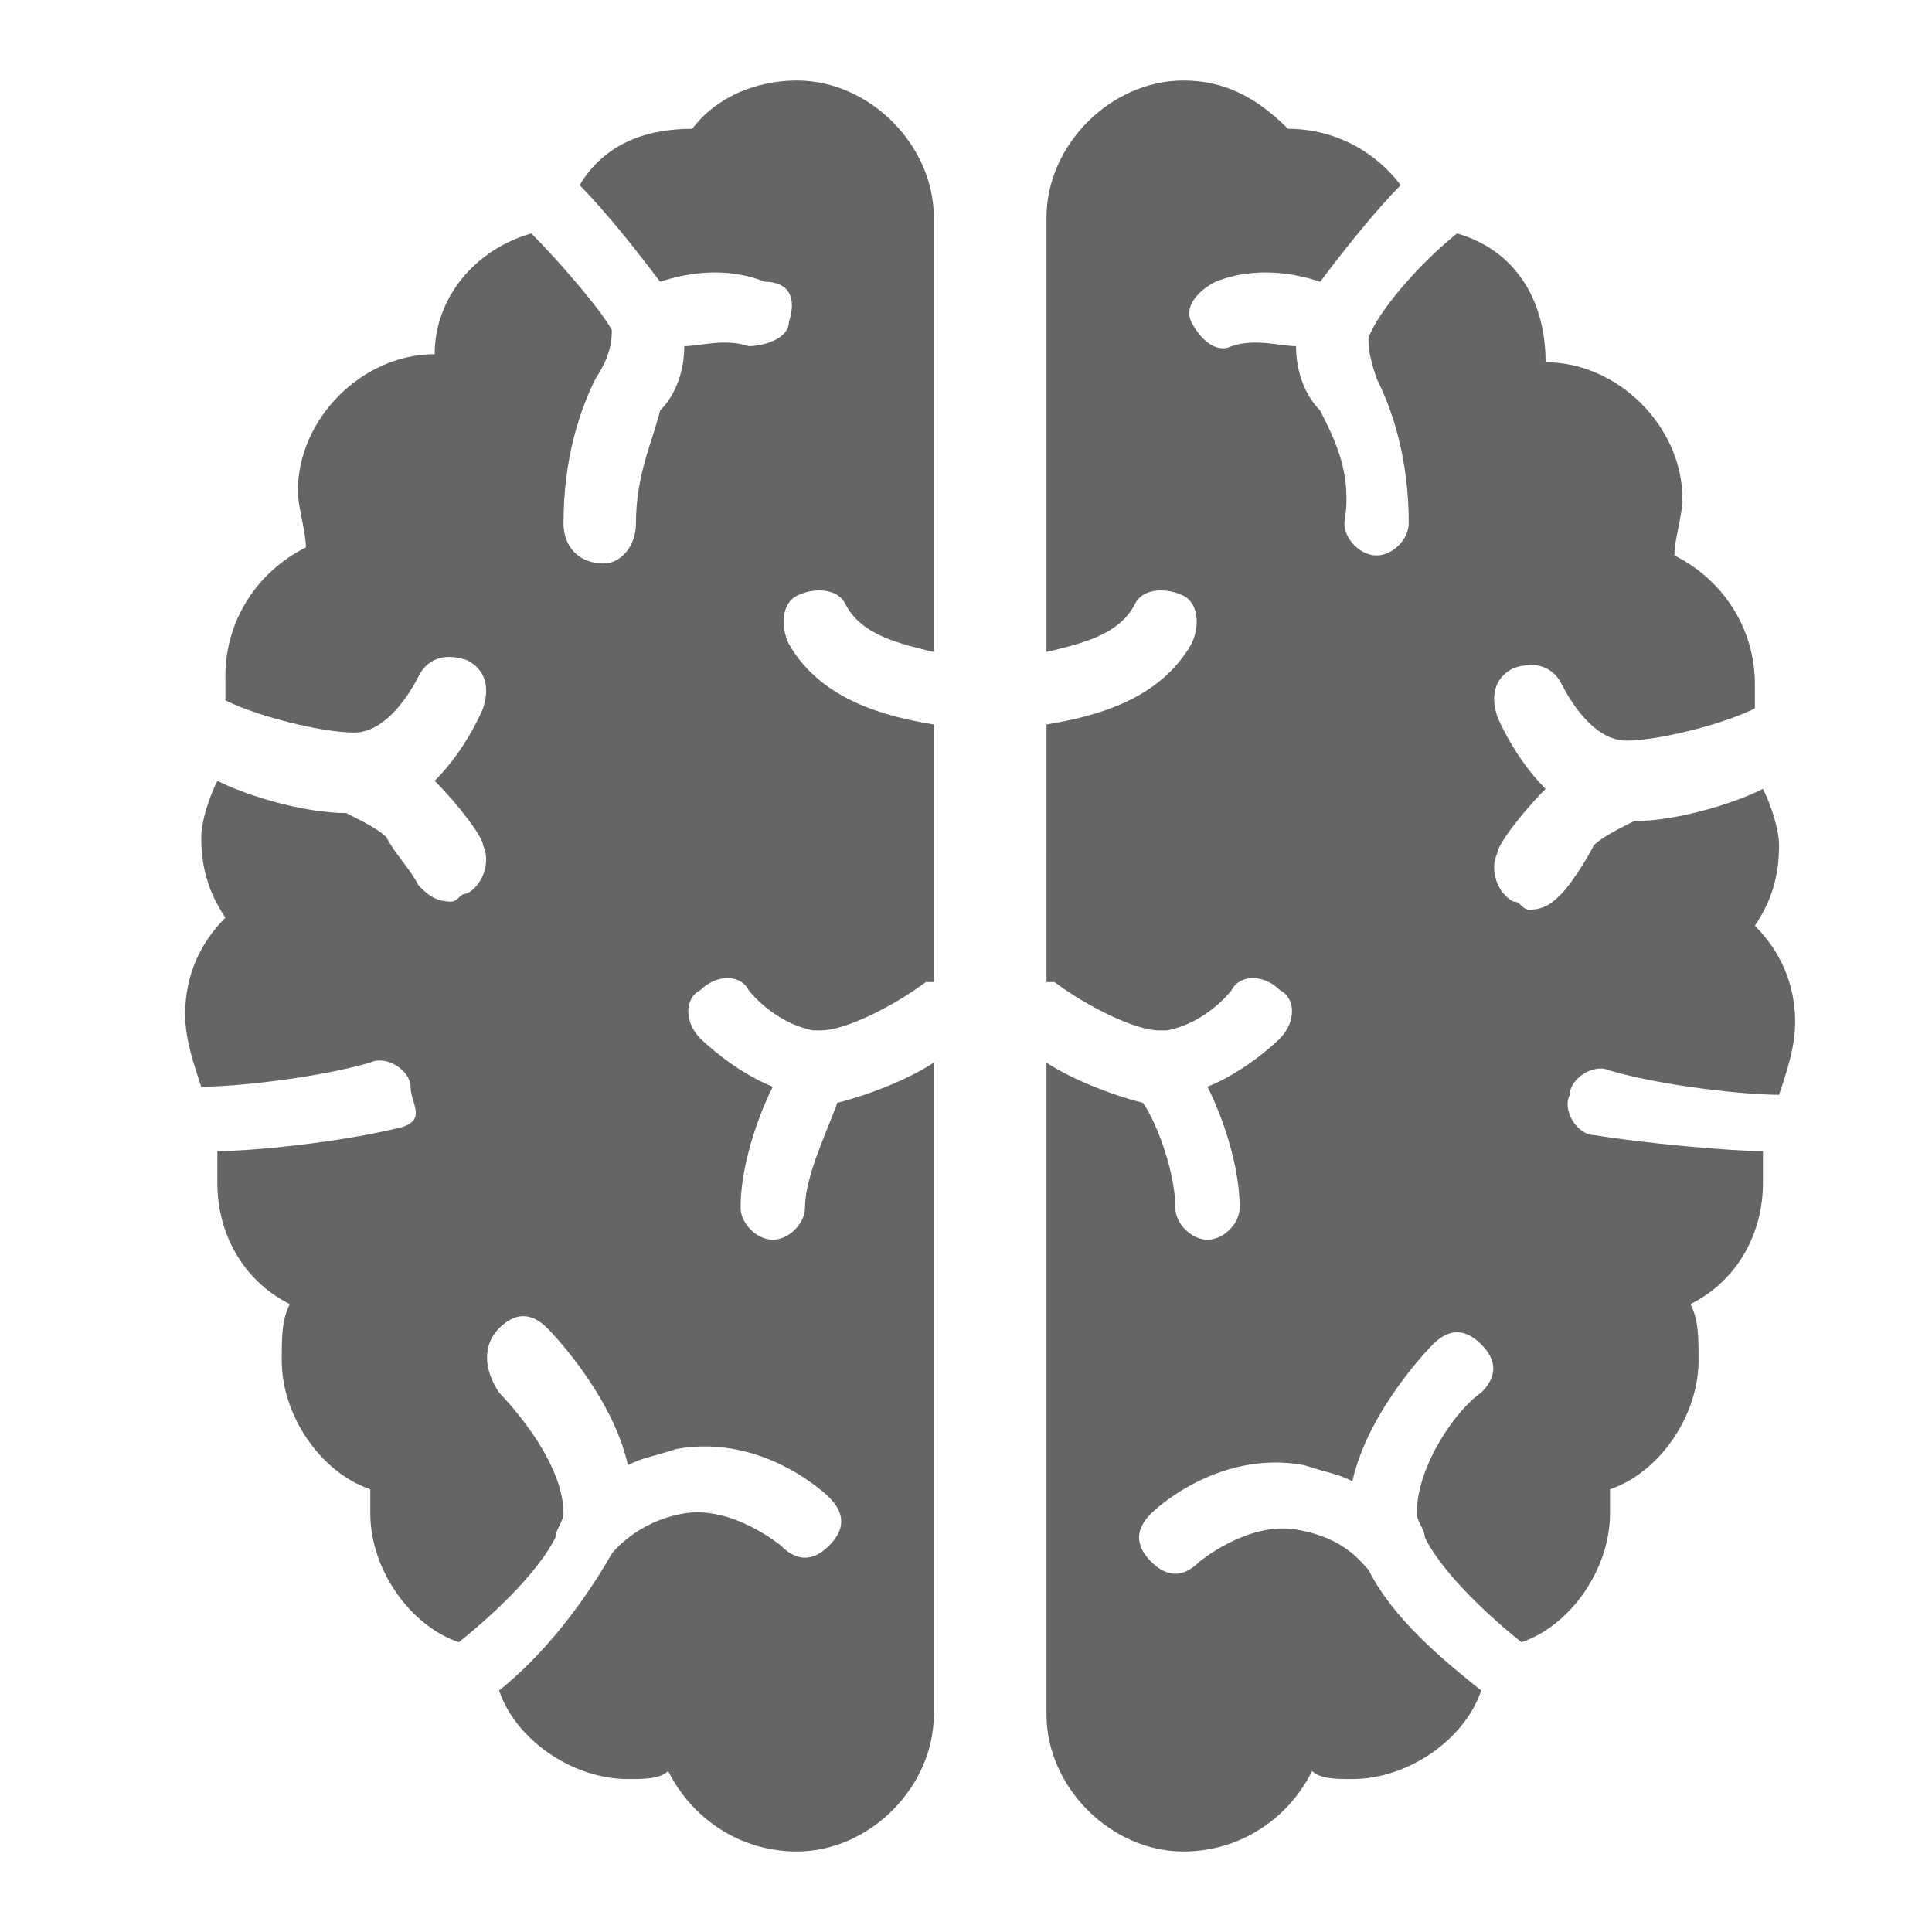 <?xml version="1.0" encoding="utf-8"?>
<!-- Generator: Adobe Illustrator 22.1.0, SVG Export Plug-In . SVG Version: 6.00 Build 0)  -->
<svg version="1.1" id="Слой_1" xmlns="http://www.w3.org/2000/svg" xmlns:xlink="http://www.w3.org/1999/xlink" x="0px" y="0px"
	 viewBox="0 0 24 24" style="enable-background:new 0 0 24 24;" xml:space="preserve">
<style type="text/css">
	.st0{fill:#656565;}
</style>
<path class="st0" d="M21.9,14.3c0,0.1,0,0.2,0,0.4c0,0.6-0.3,1.2-0.9,1.5c0.1,0.2,0.1,0.4,0.1,0.7c0,0.7-0.5,1.4-1.1,1.6c0,0.1,0,0.2,0,0.3
	c0,0.7-0.5,1.4-1.1,1.6c-0.5-0.4-1-0.9-1.2-1.3c0,0,0,0,0,0c0,0,0,0,0,0c0-0.1-0.1-0.2-0.1-0.3c0-0.6,0.5-1.3,0.8-1.5
	c0.2-0.2,0.2-0.4,0-0.6c-0.2-0.2-0.4-0.2-0.6,0c0,0-0.8,0.8-1,1.7c-0.2-0.1-0.3-0.1-0.6-0.2c-1.1-0.2-1.9,0.6-1.9,0.6
	c-0.2,0.2-0.2,0.4,0,0.6c0.2,0.2,0.4,0.2,0.6,0c0,0,0.6-0.5,1.2-0.4c0.6,0.1,0.8,0.4,0.9,0.5c0,0,0,0,0,0c0.3,0.6,0.9,1.1,1.4,1.5
	c-0.2,0.6-0.9,1.1-1.6,1.1c-0.2,0-0.4,0-0.5-0.1c-0.3,0.6-0.9,1-1.6,1c-0.9,0-1.7-0.8-1.7-1.7c0,0,0,0,0,0c0,0,0,0,0,0v-8.1
	c0.3,0.2,0.8,0.4,1.2,0.5c0.2,0.3,0.4,0.9,0.4,1.3c0,0.2,0.2,0.4,0.4,0.4c0.2,0,0.4-0.2,0.4-0.4c0-0.5-0.2-1.1-0.4-1.5
	c0.5-0.2,0.9-0.6,0.9-0.6c0.2-0.2,0.2-0.5,0-0.6c-0.2-0.2-0.5-0.2-0.6,0c0,0-0.3,0.4-0.8,0.5c0,0,0,0,0,0c0,0,0,0-0.1,0
	c-0.3,0-0.9-0.3-1.3-0.6c0,0,0,0-0.1,0V9c0.6-0.1,1.4-0.3,1.8-1c0.1-0.2,0.1-0.5-0.1-0.6c-0.2-0.1-0.5-0.1-0.6,0.1
	C13.9,7.9,13.4,8,13,8.1V3c0,0,0-0.1,0-0.1c0-0.1,0-0.1,0-0.2C13,1.8,13.8,1,14.7,1c0.5,0,0.9,0.2,1.3,0.6c0,0,0,0,0,0
	c0.6,0,1.1,0.3,1.4,0.7c-0.3,0.3-0.7,0.8-1,1.2c-0.3-0.1-0.8-0.2-1.3,0c-0.2,0.1-0.4,0.3-0.3,0.5c0.1,0.2,0.3,0.4,0.5,0.3
	c0.3-0.1,0.6,0,0.8,0c0,0.3,0.1,0.6,0.3,0.8c0.2,0.4,0.4,0.8,0.3,1.4c0,0.2,0.2,0.4,0.4,0.4c0,0,0,0,0,0c0.2,0,0.4-0.2,0.4-0.4
	c0-0.8-0.2-1.4-0.4-1.8C17,4.4,17,4.3,17,4.2c0.1-0.3,0.6-0.9,1.1-1.3c0.7,0.2,1.1,0.8,1.1,1.6c0.9,0,1.7,0.8,1.7,1.7
	c0,0.2-0.1,0.5-0.1,0.7c0.6,0.3,1,0.9,1,1.6c0,0.1,0,0.2,0,0.3c-0.4,0.2-1.2,0.4-1.6,0.4c-0.4,0-0.7-0.5-0.8-0.7
	c-0.1-0.2-0.3-0.3-0.6-0.2c-0.2,0.1-0.3,0.3-0.2,0.6c0,0,0.2,0.5,0.6,0.9c0,0,0,0,0,0c-0.3,0.3-0.6,0.7-0.6,0.8
	c-0.1,0.2,0,0.5,0.2,0.6c0.1,0,0.1,0.1,0.2,0.1c0.2,0,0.3-0.1,0.4-0.2c0.1-0.1,0.3-0.4,0.4-0.6c0.1-0.1,0.3-0.2,0.5-0.3
	c0.5,0,1.2-0.2,1.6-0.4c0.1,0.2,0.2,0.5,0.2,0.7c0,0.4-0.1,0.7-0.3,1c0.3,0.3,0.5,0.7,0.5,1.2c0,0.3-0.1,0.6-0.2,0.9
	c-0.4,0-1.4-0.1-2.1-0.3c-0.2-0.1-0.5,0.1-0.5,0.3c-0.1,0.2,0.1,0.5,0.3,0.5C20.4,14.2,21.5,14.3,21.9,14.3z M11.6,13.2
	c-0.3,0.2-0.8,0.4-1.2,0.5C10.3,14,10,14.6,10,15c0,0.2-0.2,0.4-0.4,0.4c-0.2,0-0.4-0.2-0.4-0.4c0-0.5,0.2-1.1,0.4-1.5
	c-0.5-0.2-0.9-0.6-0.9-0.6c-0.2-0.2-0.2-0.5,0-0.6c0.2-0.2,0.5-0.2,0.6,0c0,0,0.3,0.4,0.8,0.5c0,0,0,0,0,0c0,0,0,0,0.1,0
	c0.3,0,0.9-0.3,1.3-0.6c0,0,0,0,0.1,0V9C11,8.9,10.2,8.7,9.8,8C9.7,7.8,9.7,7.5,9.9,7.4c0.2-0.1,0.5-0.1,0.6,0.1
	c0.2,0.4,0.7,0.5,1.1,0.6V3c0,0,0-0.1,0-0.1c0-0.1,0-0.1,0-0.2c0-0.9-0.8-1.7-1.7-1.7C9.4,1,8.9,1.2,8.6,1.6c0,0,0,0,0,0
	C8,1.6,7.5,1.8,7.2,2.3c0.3,0.3,0.7,0.8,1,1.2c0.3-0.1,0.8-0.2,1.3,0C9.8,3.5,9.9,3.7,9.8,4C9.8,4.2,9.5,4.3,9.3,4.3
	c-0.3-0.1-0.6,0-0.8,0c0,0.3-0.1,0.6-0.3,0.8C8.1,5.5,7.9,5.9,7.9,6.5C7.9,6.8,7.7,7,7.5,7c0,0,0,0,0,0C7.2,7,7,6.8,7,6.5
	c0-0.8,0.2-1.4,0.4-1.8c0.2-0.3,0.2-0.5,0.2-0.6C7.5,3.9,7,3.3,6.6,2.9C5.9,3.1,5.4,3.7,5.4,4.4c-0.9,0-1.7,0.8-1.7,1.7
	c0,0.2,0.1,0.5,0.1,0.7c-0.6,0.3-1,0.9-1,1.6c0,0.1,0,0.2,0,0.3c0.4,0.2,1.2,0.4,1.6,0.4c0.4,0,0.7-0.5,0.8-0.7
	c0.1-0.2,0.3-0.3,0.6-0.2c0.2,0.1,0.3,0.3,0.2,0.6c0,0-0.2,0.5-0.6,0.9c0,0,0,0,0,0c0.3,0.3,0.6,0.7,0.6,0.8c0.1,0.2,0,0.5-0.2,0.6
	c-0.1,0-0.1,0.1-0.2,0.1c-0.2,0-0.3-0.1-0.4-0.2c-0.1-0.2-0.3-0.4-0.4-0.6c-0.1-0.1-0.3-0.2-0.5-0.3c-0.5,0-1.2-0.2-1.6-0.4
	c-0.1,0.2-0.2,0.5-0.2,0.7c0,0.4,0.1,0.7,0.3,1c-0.3,0.3-0.5,0.7-0.5,1.2c0,0.3,0.1,0.6,0.2,0.9c0.4,0,1.4-0.1,2.1-0.3
	c0.2-0.1,0.5,0.1,0.5,0.3S5.3,13.9,5,14c-0.8,0.2-1.9,0.3-2.3,0.3c0,0.1,0,0.2,0,0.4c0,0.6,0.3,1.2,0.9,1.5
	c-0.1,0.2-0.1,0.4-0.1,0.7c0,0.7,0.5,1.4,1.1,1.6c0,0.1,0,0.2,0,0.3c0,0.7,0.5,1.4,1.1,1.6c0.5-0.4,1-0.9,1.2-1.3c0,0,0,0,0,0
	c0,0,0,0,0,0c0-0.1,0.1-0.2,0.1-0.3c0-0.7-0.8-1.5-0.8-1.5C6,17,6,16.7,6.2,16.5c0.2-0.2,0.4-0.2,0.6,0c0,0,0.8,0.8,1,1.7
	c0.2-0.1,0.3-0.1,0.6-0.2c1.1-0.2,1.9,0.6,1.9,0.6c0.2,0.2,0.2,0.4,0,0.6c-0.2,0.2-0.4,0.2-0.6,0c0,0-0.6-0.5-1.2-0.4
	c-0.6,0.1-0.9,0.5-0.9,0.5c0,0,0,0,0,0C7.2,20,6.7,20.6,6.2,21c0.2,0.6,0.9,1.1,1.6,1.1c0.2,0,0.4,0,0.5-0.1c0.3,0.6,0.9,1,1.6,1
	c0.9,0,1.7-0.8,1.7-1.7c0,0,0,0,0,0c0,0,0,0,0,0L11.6,13.2L11.6,13.2z"/>
</svg>
